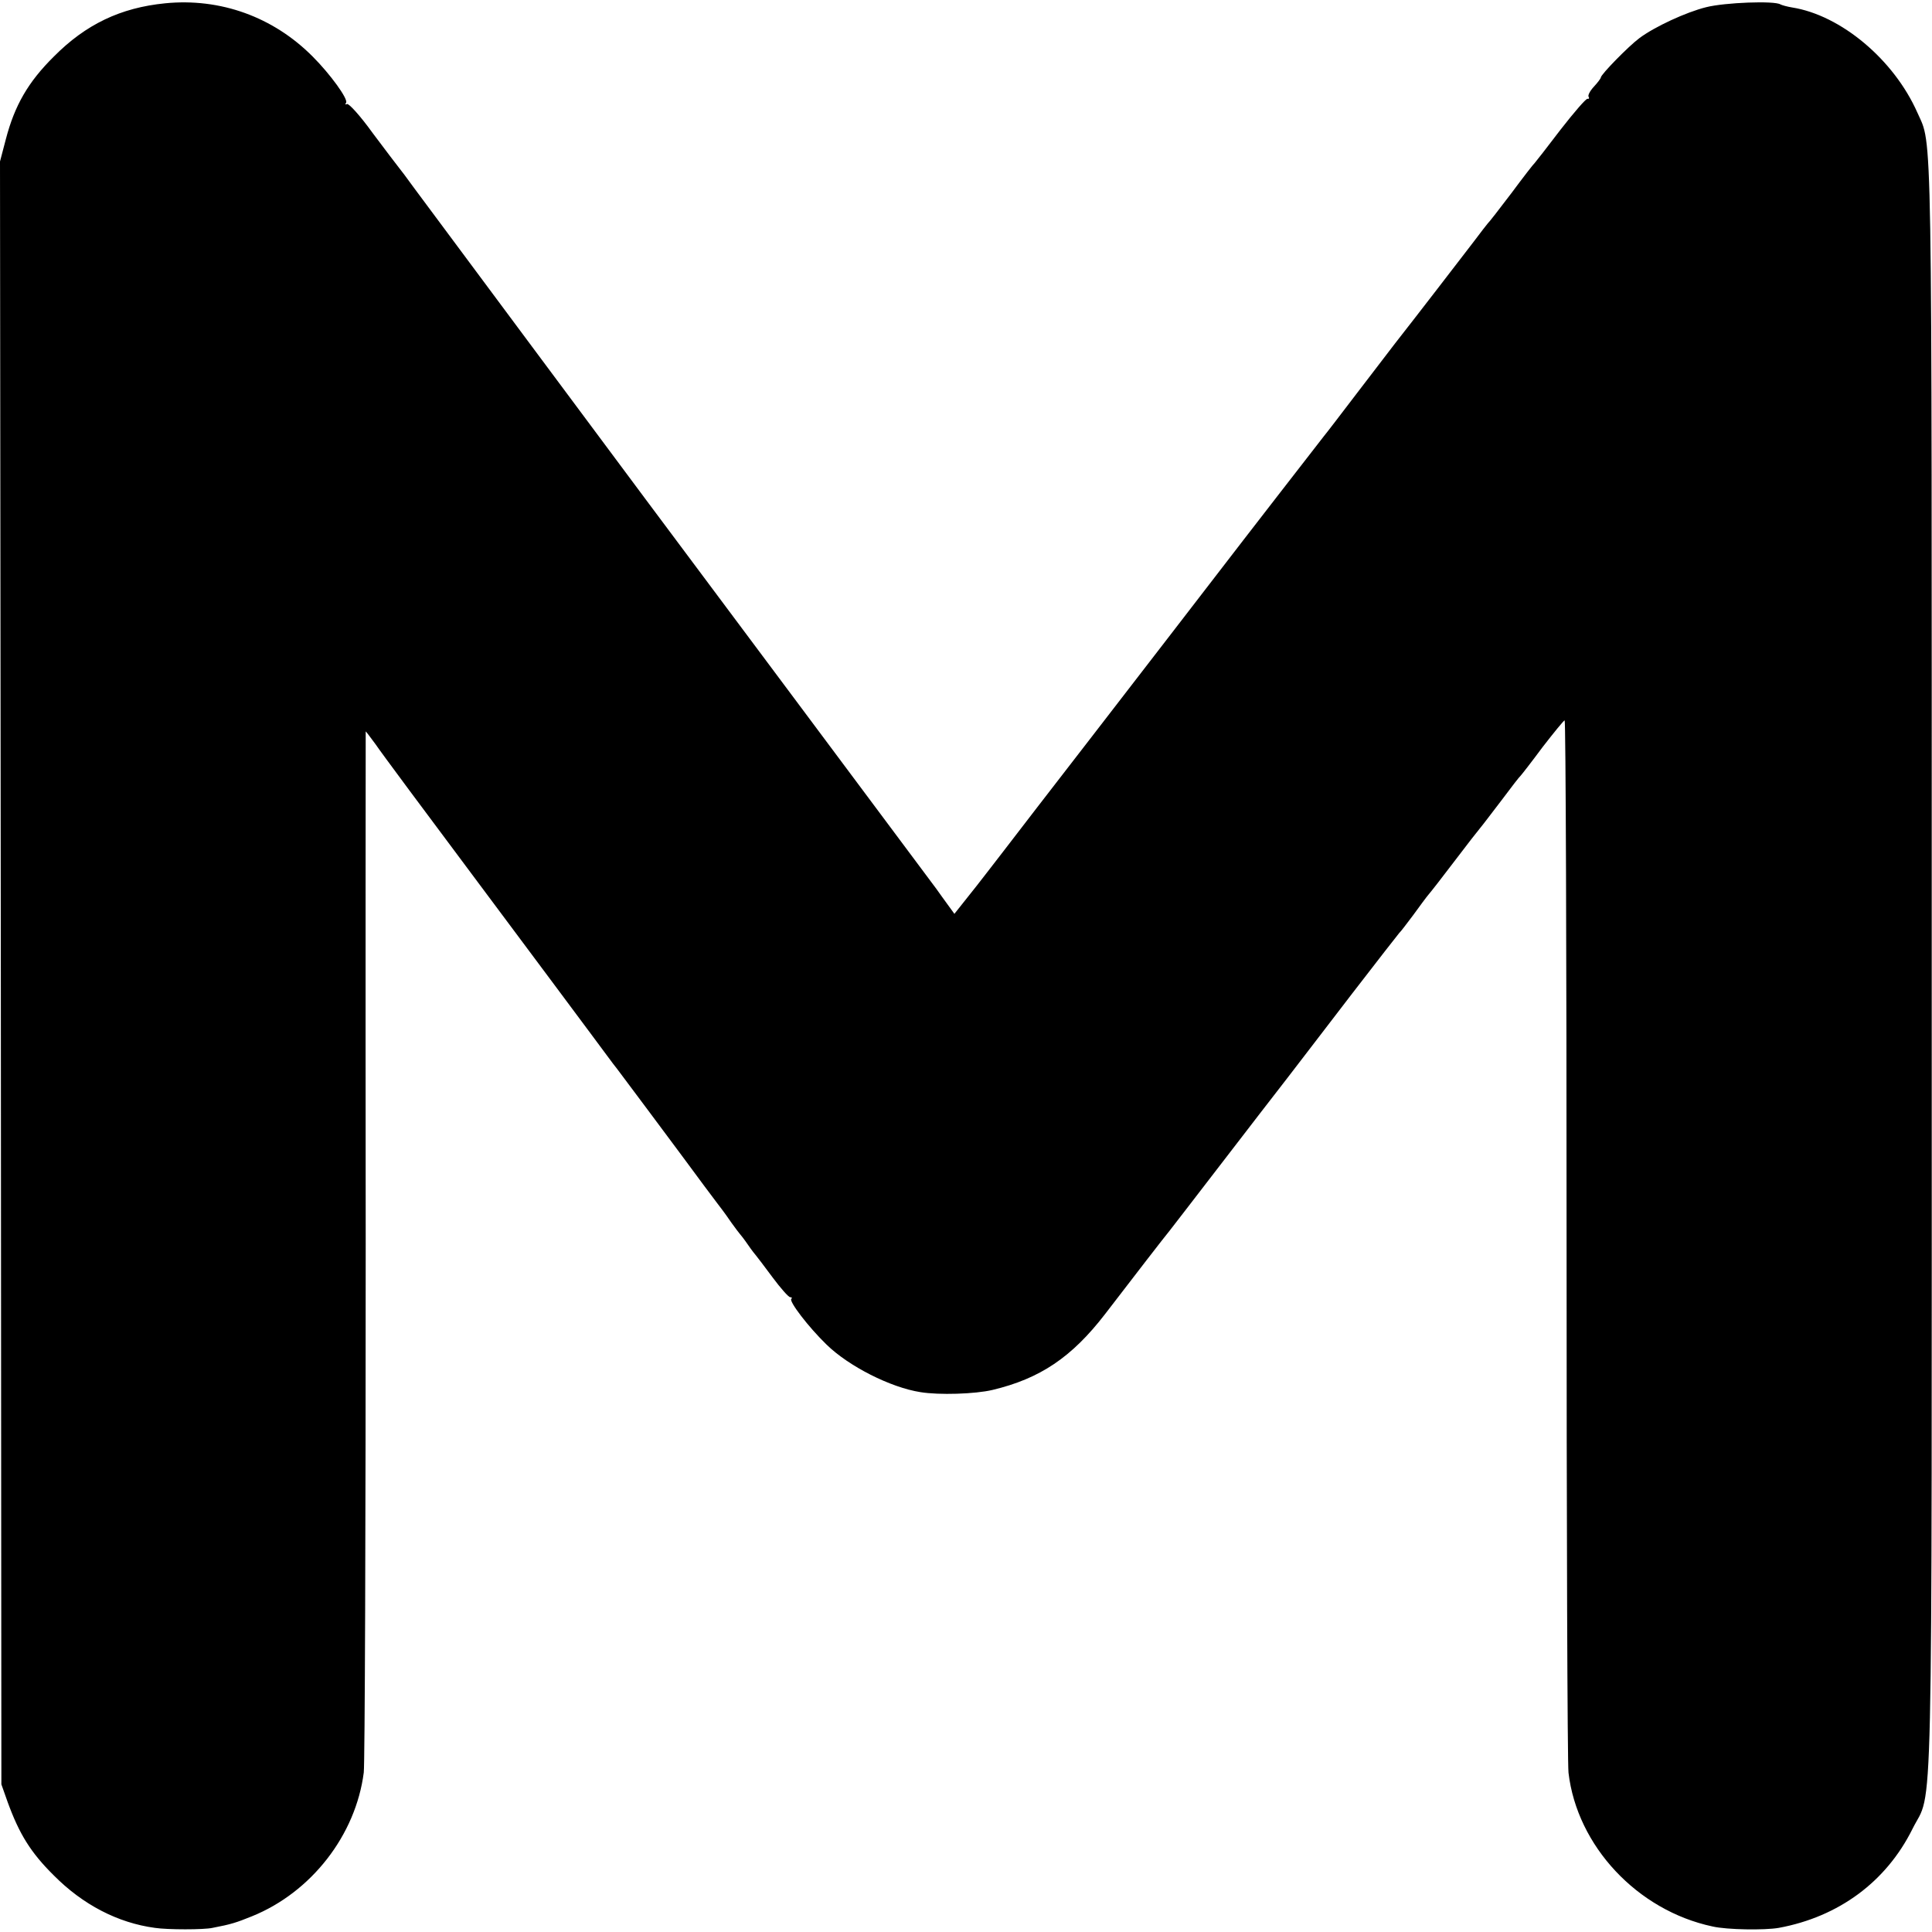 <svg version="1" xmlns="http://www.w3.org/2000/svg" width="933.333" height="933.333" viewBox="0 0 700 700"><path d="M59.8 1.2C43.7 2.8 31.1 8.8 19.5 20.5c-9.3 9.2-14.2 17.7-17.4 30l-2.1 8 .3 294 .2 294 2.3 6.5c4.2 11.5 8.3 18.2 16.7 26.5 10.5 10.6 23.2 17.2 36.6 19 4.6.7 17.8.7 20.9 0 6.8-1.3 8.6-1.9 14.3-4.2 21.5-8.7 37.6-29.4 40.5-52.1.4-3.1.7-89.3.7-191.5-.1-102.1 0-185.7 0-185.7.1 0 1.7 2.1 3.6 4.7 1.8 2.7 18.6 25.3 37.3 50.3 18.7 25 37.1 49.8 41 55 3.8 5.2 7.4 9.9 7.8 10.5.5.5 6 8 12.4 16.5 6.3 8.5 12.4 16.6 13.4 18 1 1.4 4.4 5.9 7.4 10 3.1 4.1 5.9 7.9 6.4 8.5.4.5 1.9 2.6 3.2 4.5 1.4 1.9 2.7 3.7 3 4 .3.3 1.7 2.1 3 4s2.7 3.7 3 4c.3.3 2.9 3.8 5.9 7.8 2.9 3.9 5.8 7.2 6.4 7.2.6 0 .8.3.4.6-.9.9 6.2 10.2 12.8 16.6 8 7.8 23.1 15.5 34 17.2 6.7 1.1 19.8.7 26.1-.8 17.2-4.1 28.7-11.8 40.8-27.5 10.2-13.3 21.7-28.2 23.3-30.1.6-.8 9-11.6 18.5-24s20.5-26.6 24.3-31.5c3.8-5 14.4-18.7 23.4-30.5 9.1-11.8 16.8-21.7 17.1-22 .4-.3 2.6-3.2 5-6.4 2.4-3.3 4.9-6.7 5.6-7.5.8-.9 5-6.3 9.4-12.1s8.6-11.2 9.3-12c.7-.8 4.1-5.3 7.7-10 3.5-4.7 6.6-8.7 7-9 .3-.3 3.9-4.9 7.9-10.3 4.1-5.3 7.7-9.7 8-9.7.4 0 .7 84.5.7 187.7 0 103.3.3 190.4.7 193.6 3.1 26.5 24.9 49.9 52.2 55.7 5.2 1.2 18.9 1.4 24 .5 21.7-4 38.9-16.7 48.4-35.8 7.6-15.4 7 11.6 7-311.7 0-313.7.3-297.7-5.2-310.2-8.5-19.2-27.7-35.3-45.4-38.1-1.8-.3-3.6-.8-4.2-1.1-2.1-1.4-20.2-.7-26.9 1-7.3 1.8-18.7 7.1-24.2 11.2-3.9 2.9-14 13.2-14 14.3 0 .3-1.1 1.8-2.5 3.3-1.4 1.5-2.3 3.2-1.9 3.7.3.5.1.8-.4.7-.5-.2-4.9 4.9-9.8 11.2-4.8 6.3-9 11.7-9.3 12-.4.3-4.2 5.2-8.5 11-4.4 5.8-8.2 10.7-8.6 11-.3.3-2.5 3.2-5 6.5-3.9 5.1-21.6 28.1-28.6 37-1.2 1.6-7.3 9.5-13.4 17.5-6.1 8-11.6 15.2-12.3 16-1.1 1.4-29.5 38-39 50.4-7.8 10.2-19.3 25-44.8 58.1-14 18.1-28.6 37-32.4 42-3.8 4.9-9.3 12.1-12.3 15.8l-5.4 6.8-2.4-3.3c-1.3-1.8-3.2-4.4-4.1-5.7-2.4-3.2-100.7-135-105.3-141.1-6.3-8.4-78.1-105-83.9-112.8-2.5-3.5-5.1-6.9-5.6-7.5-.6-.7-4.8-6.3-9.4-12.4-4.6-6.4-8.8-11-9.4-10.6-.6.3-.7.1-.3-.5.8-1.3-5.7-10.3-12.1-16.7C99 6.1 79.8-.8 59.8 1.2z"/></svg>